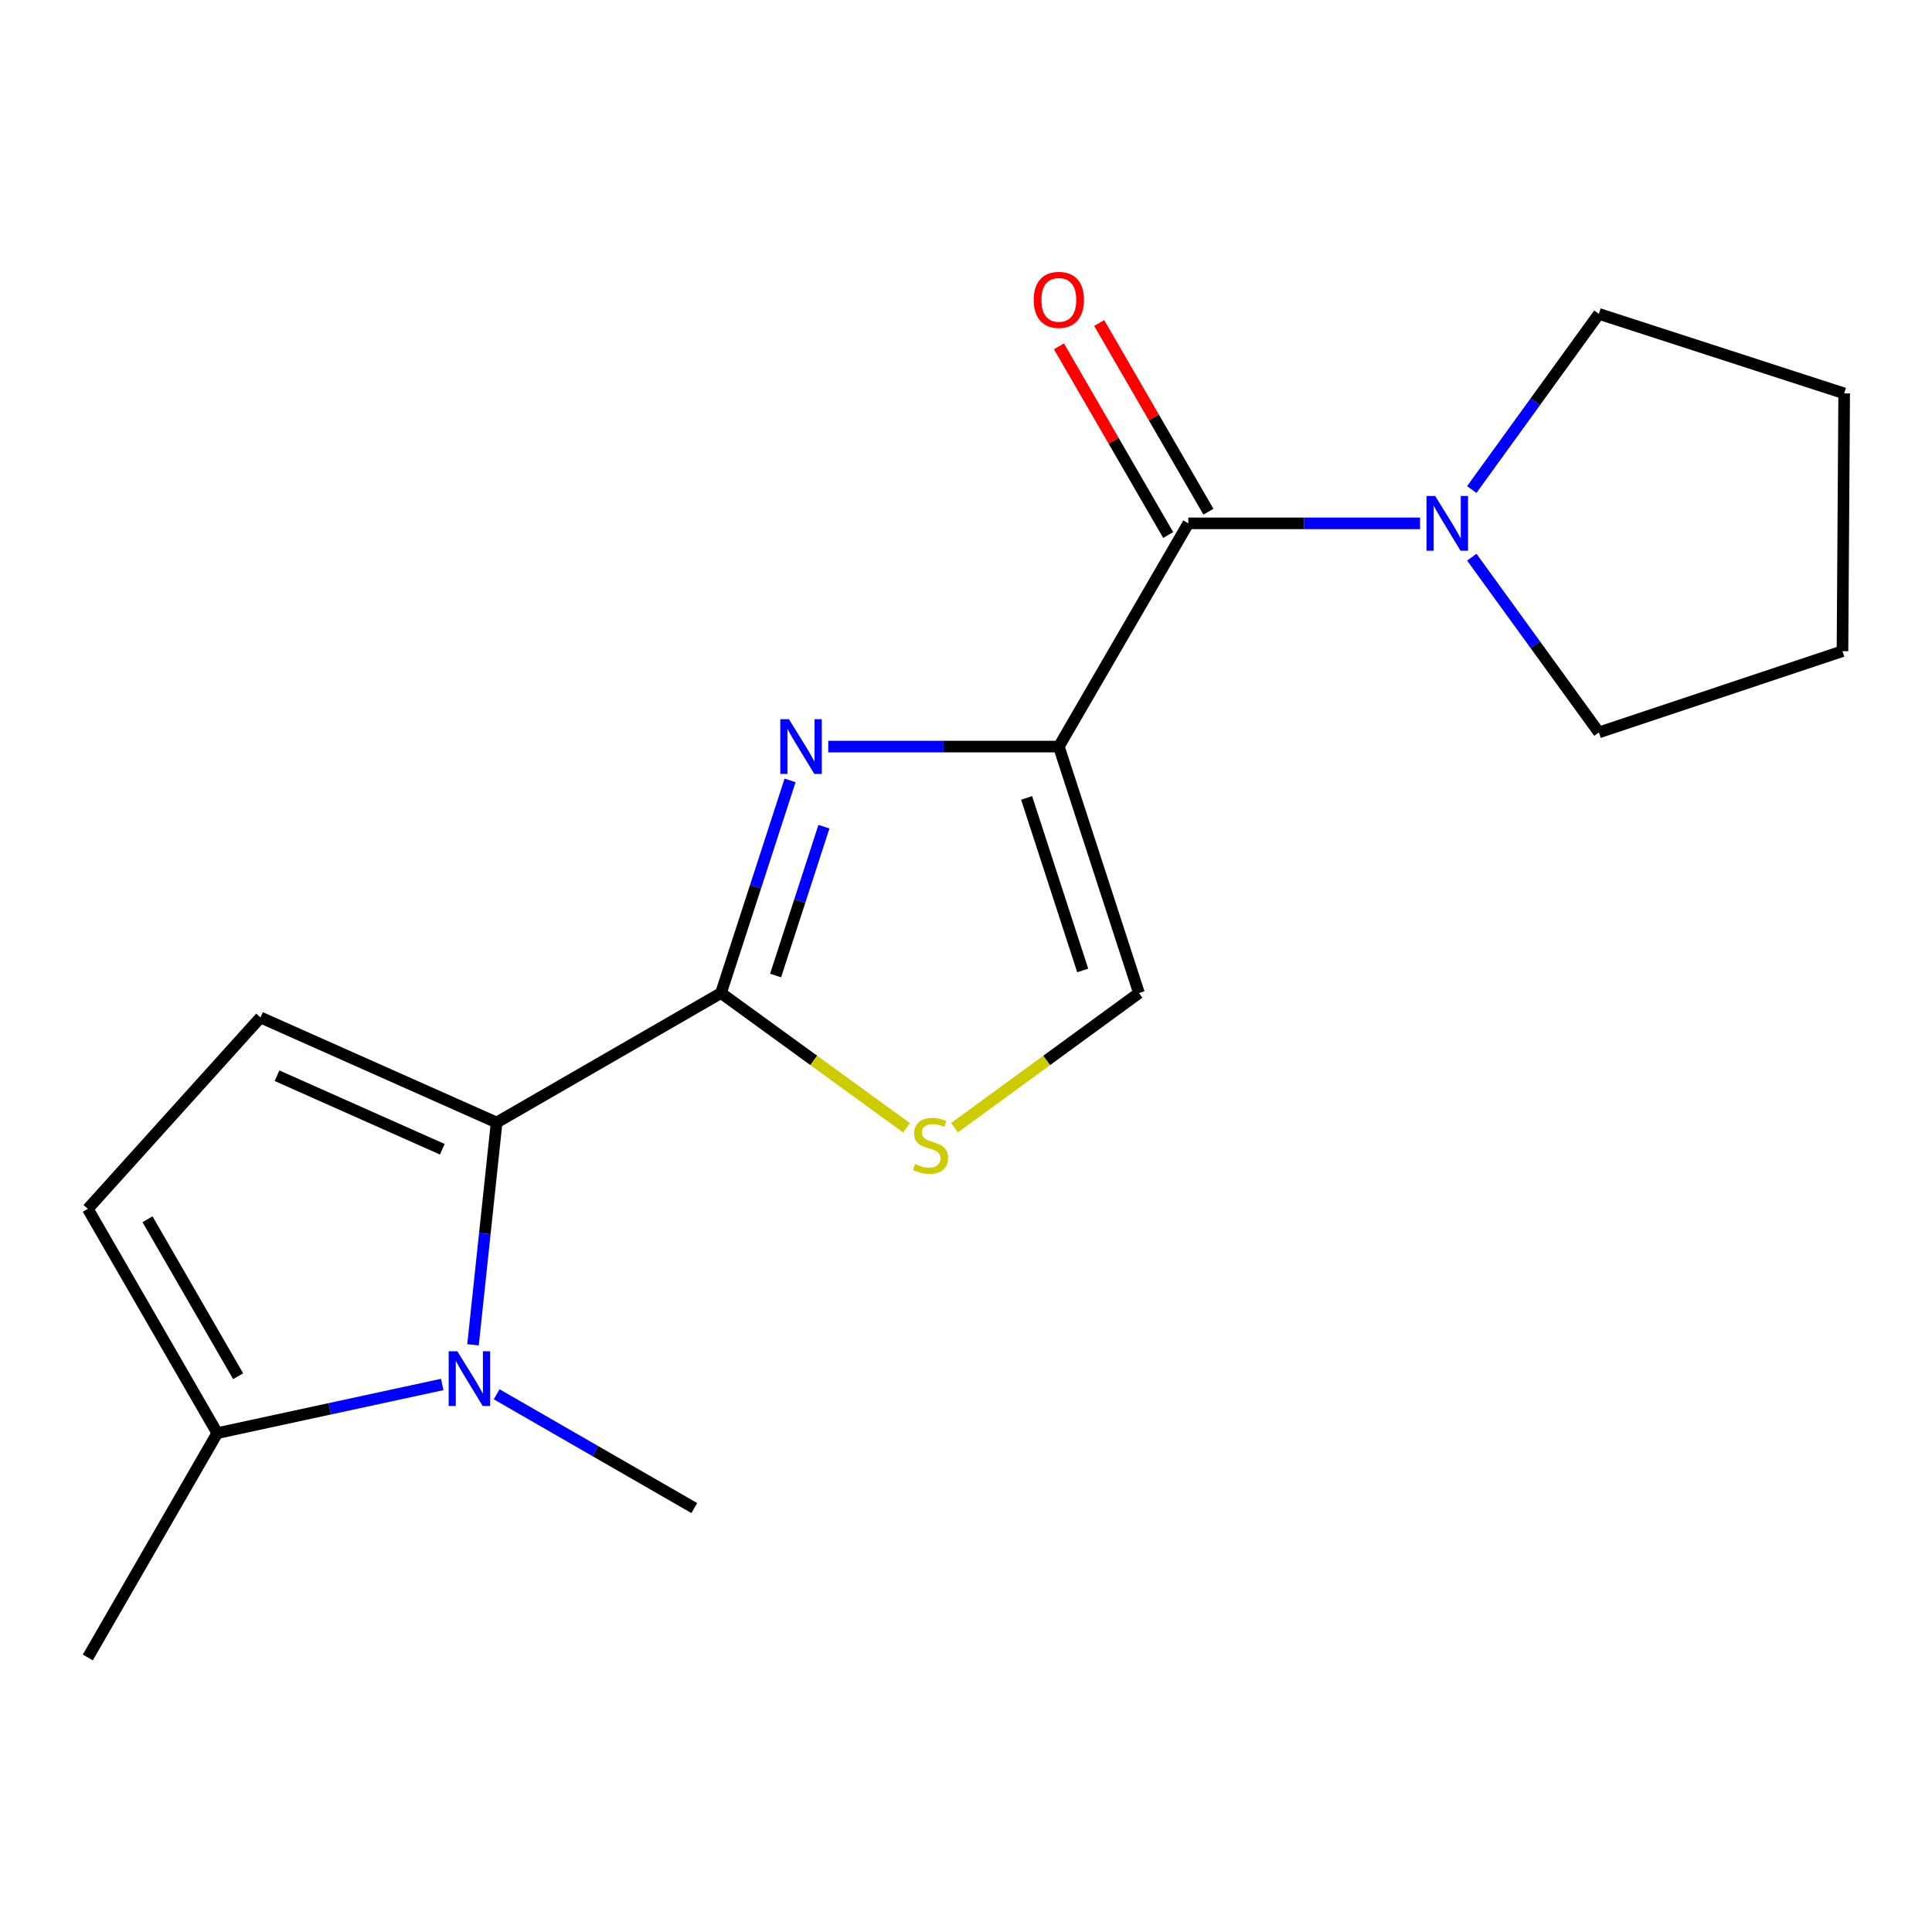<?xml version='1.0' encoding='iso-8859-1'?>
<svg version='1.1' baseProfile='full'
              xmlns='http://www.w3.org/2000/svg'
                      xmlns:rdkit='http://www.rdkit.org/xml'
                      xmlns:xlink='http://www.w3.org/1999/xlink'
                  xml:space='preserve'
width='1000px' height='1000px' viewBox='0 0 1000 1000'>
<!-- END OF HEADER -->
<rect style='opacity:1.0;fill:#FFFFFF;stroke:none' width='1000' height='1000' x='0' y='0'> </rect>
<path class='bond-0' d='M 548.052,386.427 L 488.375,386.427' style='fill:none;fill-rule:evenodd;stroke:#000000;stroke-width:6px;stroke-linecap:butt;stroke-linejoin:miter;stroke-opacity:1' />
<path class='bond-0' d='M 488.375,386.427 L 428.698,386.427' style='fill:none;fill-rule:evenodd;stroke:#0000FF;stroke-width:6px;stroke-linecap:butt;stroke-linejoin:miter;stroke-opacity:1' />
<path class='bond-4' d='M 548.052,386.427 L 615.067,270.891' style='fill:none;fill-rule:evenodd;stroke:#000000;stroke-width:6px;stroke-linecap:butt;stroke-linejoin:miter;stroke-opacity:1' />
<path class='bond-7' d='M 548.052,386.427 L 589.524,513.998' style='fill:none;fill-rule:evenodd;stroke:#000000;stroke-width:6px;stroke-linecap:butt;stroke-linejoin:miter;stroke-opacity:1' />
<path class='bond-7' d='M 531.379,413.005 L 560.409,502.305' style='fill:none;fill-rule:evenodd;stroke:#000000;stroke-width:6px;stroke-linecap:butt;stroke-linejoin:miter;stroke-opacity:1' />
<path class='bond-1' d='M 408.934,403.94 L 391.062,458.969' style='fill:none;fill-rule:evenodd;stroke:#0000FF;stroke-width:6px;stroke-linecap:butt;stroke-linejoin:miter;stroke-opacity:1' />
<path class='bond-1' d='M 391.062,458.969 L 373.191,513.998' style='fill:none;fill-rule:evenodd;stroke:#000000;stroke-width:6px;stroke-linecap:butt;stroke-linejoin:miter;stroke-opacity:1' />
<path class='bond-1' d='M 426.468,427.884 L 413.958,466.405' style='fill:none;fill-rule:evenodd;stroke:#0000FF;stroke-width:6px;stroke-linecap:butt;stroke-linejoin:miter;stroke-opacity:1' />
<path class='bond-1' d='M 413.958,466.405 L 401.448,504.925' style='fill:none;fill-rule:evenodd;stroke:#000000;stroke-width:6px;stroke-linecap:butt;stroke-linejoin:miter;stroke-opacity:1' />
<path class='bond-2' d='M 373.191,513.998 L 257.053,581.014' style='fill:none;fill-rule:evenodd;stroke:#000000;stroke-width:6px;stroke-linecap:butt;stroke-linejoin:miter;stroke-opacity:1' />
<path class='bond-18' d='M 373.191,513.998 L 421.199,548.863' style='fill:none;fill-rule:evenodd;stroke:#000000;stroke-width:6px;stroke-linecap:butt;stroke-linejoin:miter;stroke-opacity:1' />
<path class='bond-18' d='M 421.199,548.863 L 469.207,583.729' style='fill:none;fill-rule:evenodd;stroke:#CCCC00;stroke-width:6px;stroke-linecap:butt;stroke-linejoin:miter;stroke-opacity:1' />
<path class='bond-3' d='M 257.053,581.014 L 250.941,638.541' style='fill:none;fill-rule:evenodd;stroke:#000000;stroke-width:6px;stroke-linecap:butt;stroke-linejoin:miter;stroke-opacity:1' />
<path class='bond-3' d='M 250.941,638.541 L 244.829,696.068' style='fill:none;fill-rule:evenodd;stroke:#0000FF;stroke-width:6px;stroke-linecap:butt;stroke-linejoin:miter;stroke-opacity:1' />
<path class='bond-6' d='M 257.053,581.014 L 134.831,526.637' style='fill:none;fill-rule:evenodd;stroke:#000000;stroke-width:6px;stroke-linecap:butt;stroke-linejoin:miter;stroke-opacity:1' />
<path class='bond-6' d='M 228.935,594.851 L 143.379,556.787' style='fill:none;fill-rule:evenodd;stroke:#000000;stroke-width:6px;stroke-linecap:butt;stroke-linejoin:miter;stroke-opacity:1' />
<path class='bond-8' d='M 228.893,716.605 L 170.682,729.192' style='fill:none;fill-rule:evenodd;stroke:#0000FF;stroke-width:6px;stroke-linecap:butt;stroke-linejoin:miter;stroke-opacity:1' />
<path class='bond-8' d='M 170.682,729.192 L 112.47,741.779' style='fill:none;fill-rule:evenodd;stroke:#000000;stroke-width:6px;stroke-linecap:butt;stroke-linejoin:miter;stroke-opacity:1' />
<path class='bond-12' d='M 257.068,721.678 L 308.215,751.127' style='fill:none;fill-rule:evenodd;stroke:#0000FF;stroke-width:6px;stroke-linecap:butt;stroke-linejoin:miter;stroke-opacity:1' />
<path class='bond-12' d='M 308.215,751.127 L 359.362,780.576' style='fill:none;fill-rule:evenodd;stroke:#000000;stroke-width:6px;stroke-linecap:butt;stroke-linejoin:miter;stroke-opacity:1' />
<path class='bond-9' d='M 615.067,270.891 L 675.044,270.891' style='fill:none;fill-rule:evenodd;stroke:#000000;stroke-width:6px;stroke-linecap:butt;stroke-linejoin:miter;stroke-opacity:1' />
<path class='bond-9' d='M 675.044,270.891 L 735.021,270.891' style='fill:none;fill-rule:evenodd;stroke:#0000FF;stroke-width:6px;stroke-linecap:butt;stroke-linejoin:miter;stroke-opacity:1' />
<path class='bond-11' d='M 625.484,264.861 L 597.217,216.031' style='fill:none;fill-rule:evenodd;stroke:#000000;stroke-width:6px;stroke-linecap:butt;stroke-linejoin:miter;stroke-opacity:1' />
<path class='bond-11' d='M 597.217,216.031 L 568.949,167.202' style='fill:none;fill-rule:evenodd;stroke:#FF0000;stroke-width:6px;stroke-linecap:butt;stroke-linejoin:miter;stroke-opacity:1' />
<path class='bond-11' d='M 604.651,276.921 L 576.383,228.092' style='fill:none;fill-rule:evenodd;stroke:#000000;stroke-width:6px;stroke-linecap:butt;stroke-linejoin:miter;stroke-opacity:1' />
<path class='bond-11' d='M 576.383,228.092 L 548.115,179.263' style='fill:none;fill-rule:evenodd;stroke:#FF0000;stroke-width:6px;stroke-linecap:butt;stroke-linejoin:miter;stroke-opacity:1' />
<path class='bond-5' d='M 494.057,583.69 L 541.79,548.844' style='fill:none;fill-rule:evenodd;stroke:#CCCC00;stroke-width:6px;stroke-linecap:butt;stroke-linejoin:miter;stroke-opacity:1' />
<path class='bond-5' d='M 541.79,548.844 L 589.524,513.998' style='fill:none;fill-rule:evenodd;stroke:#000000;stroke-width:6px;stroke-linecap:butt;stroke-linejoin:miter;stroke-opacity:1' />
<path class='bond-10' d='M 134.831,526.637 L 45.455,625.709' style='fill:none;fill-rule:evenodd;stroke:#000000;stroke-width:6px;stroke-linecap:butt;stroke-linejoin:miter;stroke-opacity:1' />
<path class='bond-15' d='M 112.47,741.779 L 45.455,857.89' style='fill:none;fill-rule:evenodd;stroke:#000000;stroke-width:6px;stroke-linecap:butt;stroke-linejoin:miter;stroke-opacity:1' />
<path class='bond-20' d='M 112.47,741.779 L 45.455,625.709' style='fill:none;fill-rule:evenodd;stroke:#000000;stroke-width:6px;stroke-linecap:butt;stroke-linejoin:miter;stroke-opacity:1' />
<path class='bond-20' d='M 123.265,712.332 L 76.354,631.083' style='fill:none;fill-rule:evenodd;stroke:#000000;stroke-width:6px;stroke-linecap:butt;stroke-linejoin:miter;stroke-opacity:1' />
<path class='bond-13' d='M 761.781,253.385 L 794.678,207.928' style='fill:none;fill-rule:evenodd;stroke:#0000FF;stroke-width:6px;stroke-linecap:butt;stroke-linejoin:miter;stroke-opacity:1' />
<path class='bond-13' d='M 794.678,207.928 L 827.576,162.471' style='fill:none;fill-rule:evenodd;stroke:#000000;stroke-width:6px;stroke-linecap:butt;stroke-linejoin:miter;stroke-opacity:1' />
<path class='bond-14' d='M 761.803,288.393 L 794.689,333.745' style='fill:none;fill-rule:evenodd;stroke:#0000FF;stroke-width:6px;stroke-linecap:butt;stroke-linejoin:miter;stroke-opacity:1' />
<path class='bond-14' d='M 794.689,333.745 L 827.576,379.098' style='fill:none;fill-rule:evenodd;stroke:#000000;stroke-width:6px;stroke-linecap:butt;stroke-linejoin:miter;stroke-opacity:1' />
<path class='bond-16' d='M 827.576,162.471 L 954.545,203.621' style='fill:none;fill-rule:evenodd;stroke:#000000;stroke-width:6px;stroke-linecap:butt;stroke-linejoin:miter;stroke-opacity:1' />
<path class='bond-17' d='M 827.576,379.098 L 953.663,337.051' style='fill:none;fill-rule:evenodd;stroke:#000000;stroke-width:6px;stroke-linecap:butt;stroke-linejoin:miter;stroke-opacity:1' />
<path class='bond-19' d='M 954.545,203.621 L 953.663,337.051' style='fill:none;fill-rule:evenodd;stroke:#000000;stroke-width:6px;stroke-linecap:butt;stroke-linejoin:miter;stroke-opacity:1' />
<path  class='atom-1' d='M 408.362 372.267
L 417.642 387.267
Q 418.562 388.747, 420.042 391.427
Q 421.522 394.107, 421.602 394.267
L 421.602 372.267
L 425.362 372.267
L 425.362 400.587
L 421.482 400.587
L 411.522 384.187
Q 410.362 382.267, 409.122 380.067
Q 407.922 377.867, 407.562 377.187
L 407.562 400.587
L 403.882 400.587
L 403.882 372.267
L 408.362 372.267
' fill='#0000FF'/>
<path  class='atom-4' d='M 236.711 699.401
L 245.991 714.401
Q 246.911 715.881, 248.391 718.561
Q 249.871 721.241, 249.951 721.401
L 249.951 699.401
L 253.711 699.401
L 253.711 727.721
L 249.831 727.721
L 239.871 711.321
Q 238.711 709.401, 237.471 707.201
Q 236.271 705.001, 235.911 704.321
L 235.911 727.721
L 232.231 727.721
L 232.231 699.401
L 236.711 699.401
' fill='#0000FF'/>
<path  class='atom-6' d='M 473.638 602.476
Q 473.958 602.596, 475.278 603.156
Q 476.598 603.716, 478.038 604.076
Q 479.518 604.396, 480.958 604.396
Q 483.638 604.396, 485.198 603.116
Q 486.758 601.796, 486.758 599.516
Q 486.758 597.956, 485.958 596.996
Q 485.198 596.036, 483.998 595.516
Q 482.798 594.996, 480.798 594.396
Q 478.278 593.636, 476.758 592.916
Q 475.278 592.196, 474.198 590.676
Q 473.158 589.156, 473.158 586.596
Q 473.158 583.036, 475.558 580.836
Q 477.998 578.636, 482.798 578.636
Q 486.078 578.636, 489.798 580.196
L 488.878 583.276
Q 485.478 581.876, 482.918 581.876
Q 480.158 581.876, 478.638 583.036
Q 477.118 584.156, 477.158 586.116
Q 477.158 587.636, 477.918 588.556
Q 478.718 589.476, 479.838 589.996
Q 480.998 590.516, 482.918 591.116
Q 485.478 591.916, 486.998 592.716
Q 488.518 593.516, 489.598 595.156
Q 490.718 596.756, 490.718 599.516
Q 490.718 603.436, 488.078 605.556
Q 485.478 607.636, 481.118 607.636
Q 478.598 607.636, 476.678 607.076
Q 474.798 606.556, 472.558 605.636
L 473.638 602.476
' fill='#CCCC00'/>
<path  class='atom-10' d='M 742.852 256.731
L 752.132 271.731
Q 753.052 273.211, 754.532 275.891
Q 756.012 278.571, 756.092 278.731
L 756.092 256.731
L 759.852 256.731
L 759.852 285.051
L 755.972 285.051
L 746.012 268.651
Q 744.852 266.731, 743.612 264.531
Q 742.412 262.331, 742.052 261.651
L 742.052 285.051
L 738.372 285.051
L 738.372 256.731
L 742.852 256.731
' fill='#0000FF'/>
<path  class='atom-12' d='M 535.052 155.208
Q 535.052 148.408, 538.412 144.608
Q 541.772 140.808, 548.052 140.808
Q 554.332 140.808, 557.692 144.608
Q 561.052 148.408, 561.052 155.208
Q 561.052 162.088, 557.652 166.008
Q 554.252 169.888, 548.052 169.888
Q 541.812 169.888, 538.412 166.008
Q 535.052 162.128, 535.052 155.208
M 548.052 166.688
Q 552.372 166.688, 554.692 163.808
Q 557.052 160.888, 557.052 155.208
Q 557.052 149.648, 554.692 146.848
Q 552.372 144.008, 548.052 144.008
Q 543.732 144.008, 541.372 146.808
Q 539.052 149.608, 539.052 155.208
Q 539.052 160.928, 541.372 163.808
Q 543.732 166.688, 548.052 166.688
' fill='#FF0000'/>
</svg>

